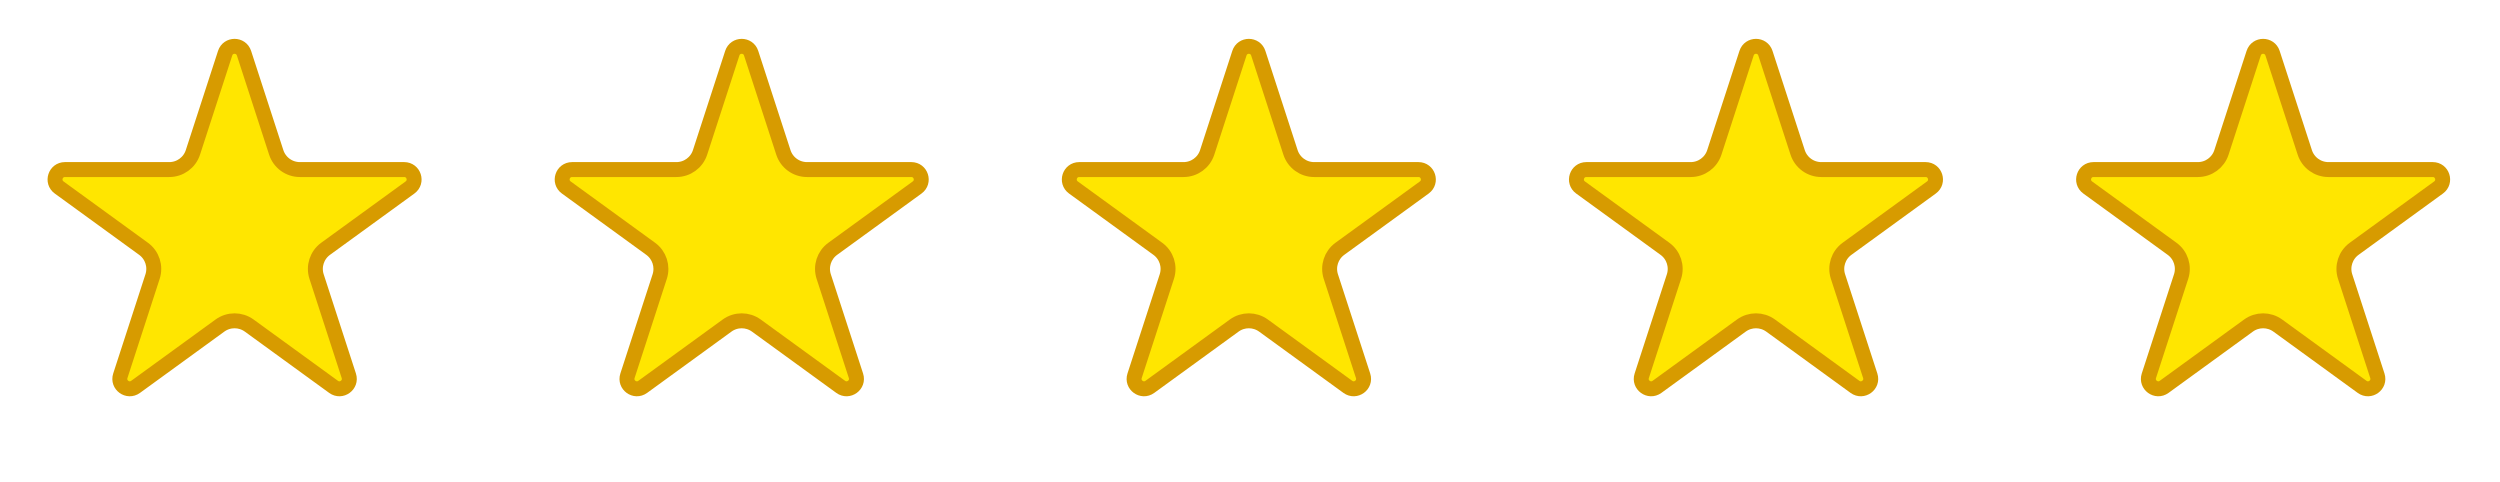 <svg width="171" height="33" viewBox="0 0 171 33" fill="none" xmlns="http://www.w3.org/2000/svg">
<g id="Group 7">
<path id="Star 1" d="M15.4 3.637C15.603 3.013 16.486 3.013 16.689 3.637L18.894 10.423C19.122 11.124 19.774 11.598 20.511 11.598H27.646C28.303 11.598 28.576 12.437 28.045 12.823L22.271 17.018C21.676 17.45 21.427 18.218 21.654 18.918L23.859 25.704C24.062 26.328 23.348 26.848 22.817 26.462L17.044 22.267C16.448 21.835 15.641 21.835 15.046 22.267L9.273 26.462C8.742 26.848 8.027 26.328 8.23 25.704L10.435 18.918C10.663 18.218 10.414 17.45 9.818 17.018L4.045 12.823C3.514 12.437 3.787 11.598 4.443 11.598H11.579C12.315 11.598 12.968 11.124 13.195 10.423L15.4 3.637Z" fill="#FFE600" stroke="#D79B00" stroke-width="1.022"/>
<path id="Star 1_2" d="M84.776 3.637C84.979 3.013 85.862 3.013 86.065 3.637L88.27 10.423C88.498 11.124 89.15 11.598 89.886 11.598H97.022C97.679 11.598 97.951 12.437 97.421 12.823L91.647 17.018C91.052 17.45 90.802 18.218 91.03 18.918L93.235 25.704C93.438 26.328 92.724 26.848 92.193 26.462L86.42 22.267C85.824 21.835 85.017 21.835 84.422 22.267L78.649 26.462C78.118 26.848 77.403 26.328 77.606 25.704L79.811 18.918C80.039 18.218 79.79 17.45 79.194 17.018L73.421 12.823C72.89 12.437 73.163 11.598 73.819 11.598H80.955C81.691 11.598 82.344 11.124 82.571 10.423L84.776 3.637Z" fill="#FFE600" stroke="#D79B00" stroke-width="1.022"/>
<path id="Star 1_3" d="M50.089 3.637C50.292 3.013 51.175 3.013 51.377 3.637L53.583 10.423C53.81 11.124 54.463 11.598 55.199 11.598H62.335C62.991 11.598 63.264 12.437 62.733 12.823L56.96 17.018C56.364 17.45 56.115 18.218 56.343 18.918L58.548 25.704C58.751 26.328 58.036 26.848 57.505 26.462L51.732 22.267C51.136 21.835 50.33 21.835 49.734 22.267L43.961 26.462C43.43 26.848 42.716 26.328 42.919 25.704L45.124 18.918C45.351 18.218 45.102 17.45 44.507 17.018L38.733 12.823C38.202 12.437 38.475 11.598 39.132 11.598H46.267C47.004 11.598 47.656 11.124 47.884 10.423L50.089 3.637Z" fill="#FFE600" stroke="#D79B00" stroke-width="1.022"/>
<path id="Star 1_4" d="M119.465 3.637C119.668 3.013 120.551 3.013 120.753 3.637L122.959 10.423C123.186 11.124 123.839 11.598 124.575 11.598H131.711C132.367 11.598 132.64 12.437 132.109 12.823L126.336 17.018C125.74 17.45 125.491 18.218 125.719 18.918L127.924 25.704C128.126 26.328 127.412 26.848 126.881 26.462L121.108 22.267C120.512 21.835 119.706 21.835 119.11 22.267L113.337 26.462C112.806 26.848 112.092 26.328 112.295 25.704L114.5 18.918C114.727 18.218 114.478 17.45 113.882 17.018L108.109 12.823C107.578 12.437 107.851 11.598 108.507 11.598H115.643C116.38 11.598 117.032 11.124 117.26 10.423L119.465 3.637Z" fill="#FFE600" stroke="#D79B00" stroke-width="1.022"/>
<path id="Star 1_5" d="M154.153 3.637C154.356 3.013 155.239 3.013 155.442 3.637L157.647 10.423C157.875 11.124 158.527 11.598 159.263 11.598H166.399C167.056 11.598 167.328 12.437 166.798 12.823L161.024 17.018C160.429 17.45 160.18 18.218 160.407 18.918L162.612 25.704C162.815 26.328 162.101 26.848 161.57 26.462L155.797 22.267C155.201 21.835 154.394 21.835 153.799 22.267L148.026 26.462C147.495 26.848 146.78 26.328 146.983 25.704L149.188 18.918C149.416 18.218 149.167 17.45 148.571 17.018L142.798 12.823C142.267 12.437 142.54 11.598 143.196 11.598H150.332C151.068 11.598 151.721 11.124 151.948 10.423L154.153 3.637Z" fill="#FFE600" stroke="#D79B00" stroke-width="1.022"/>
</g>
</svg>
